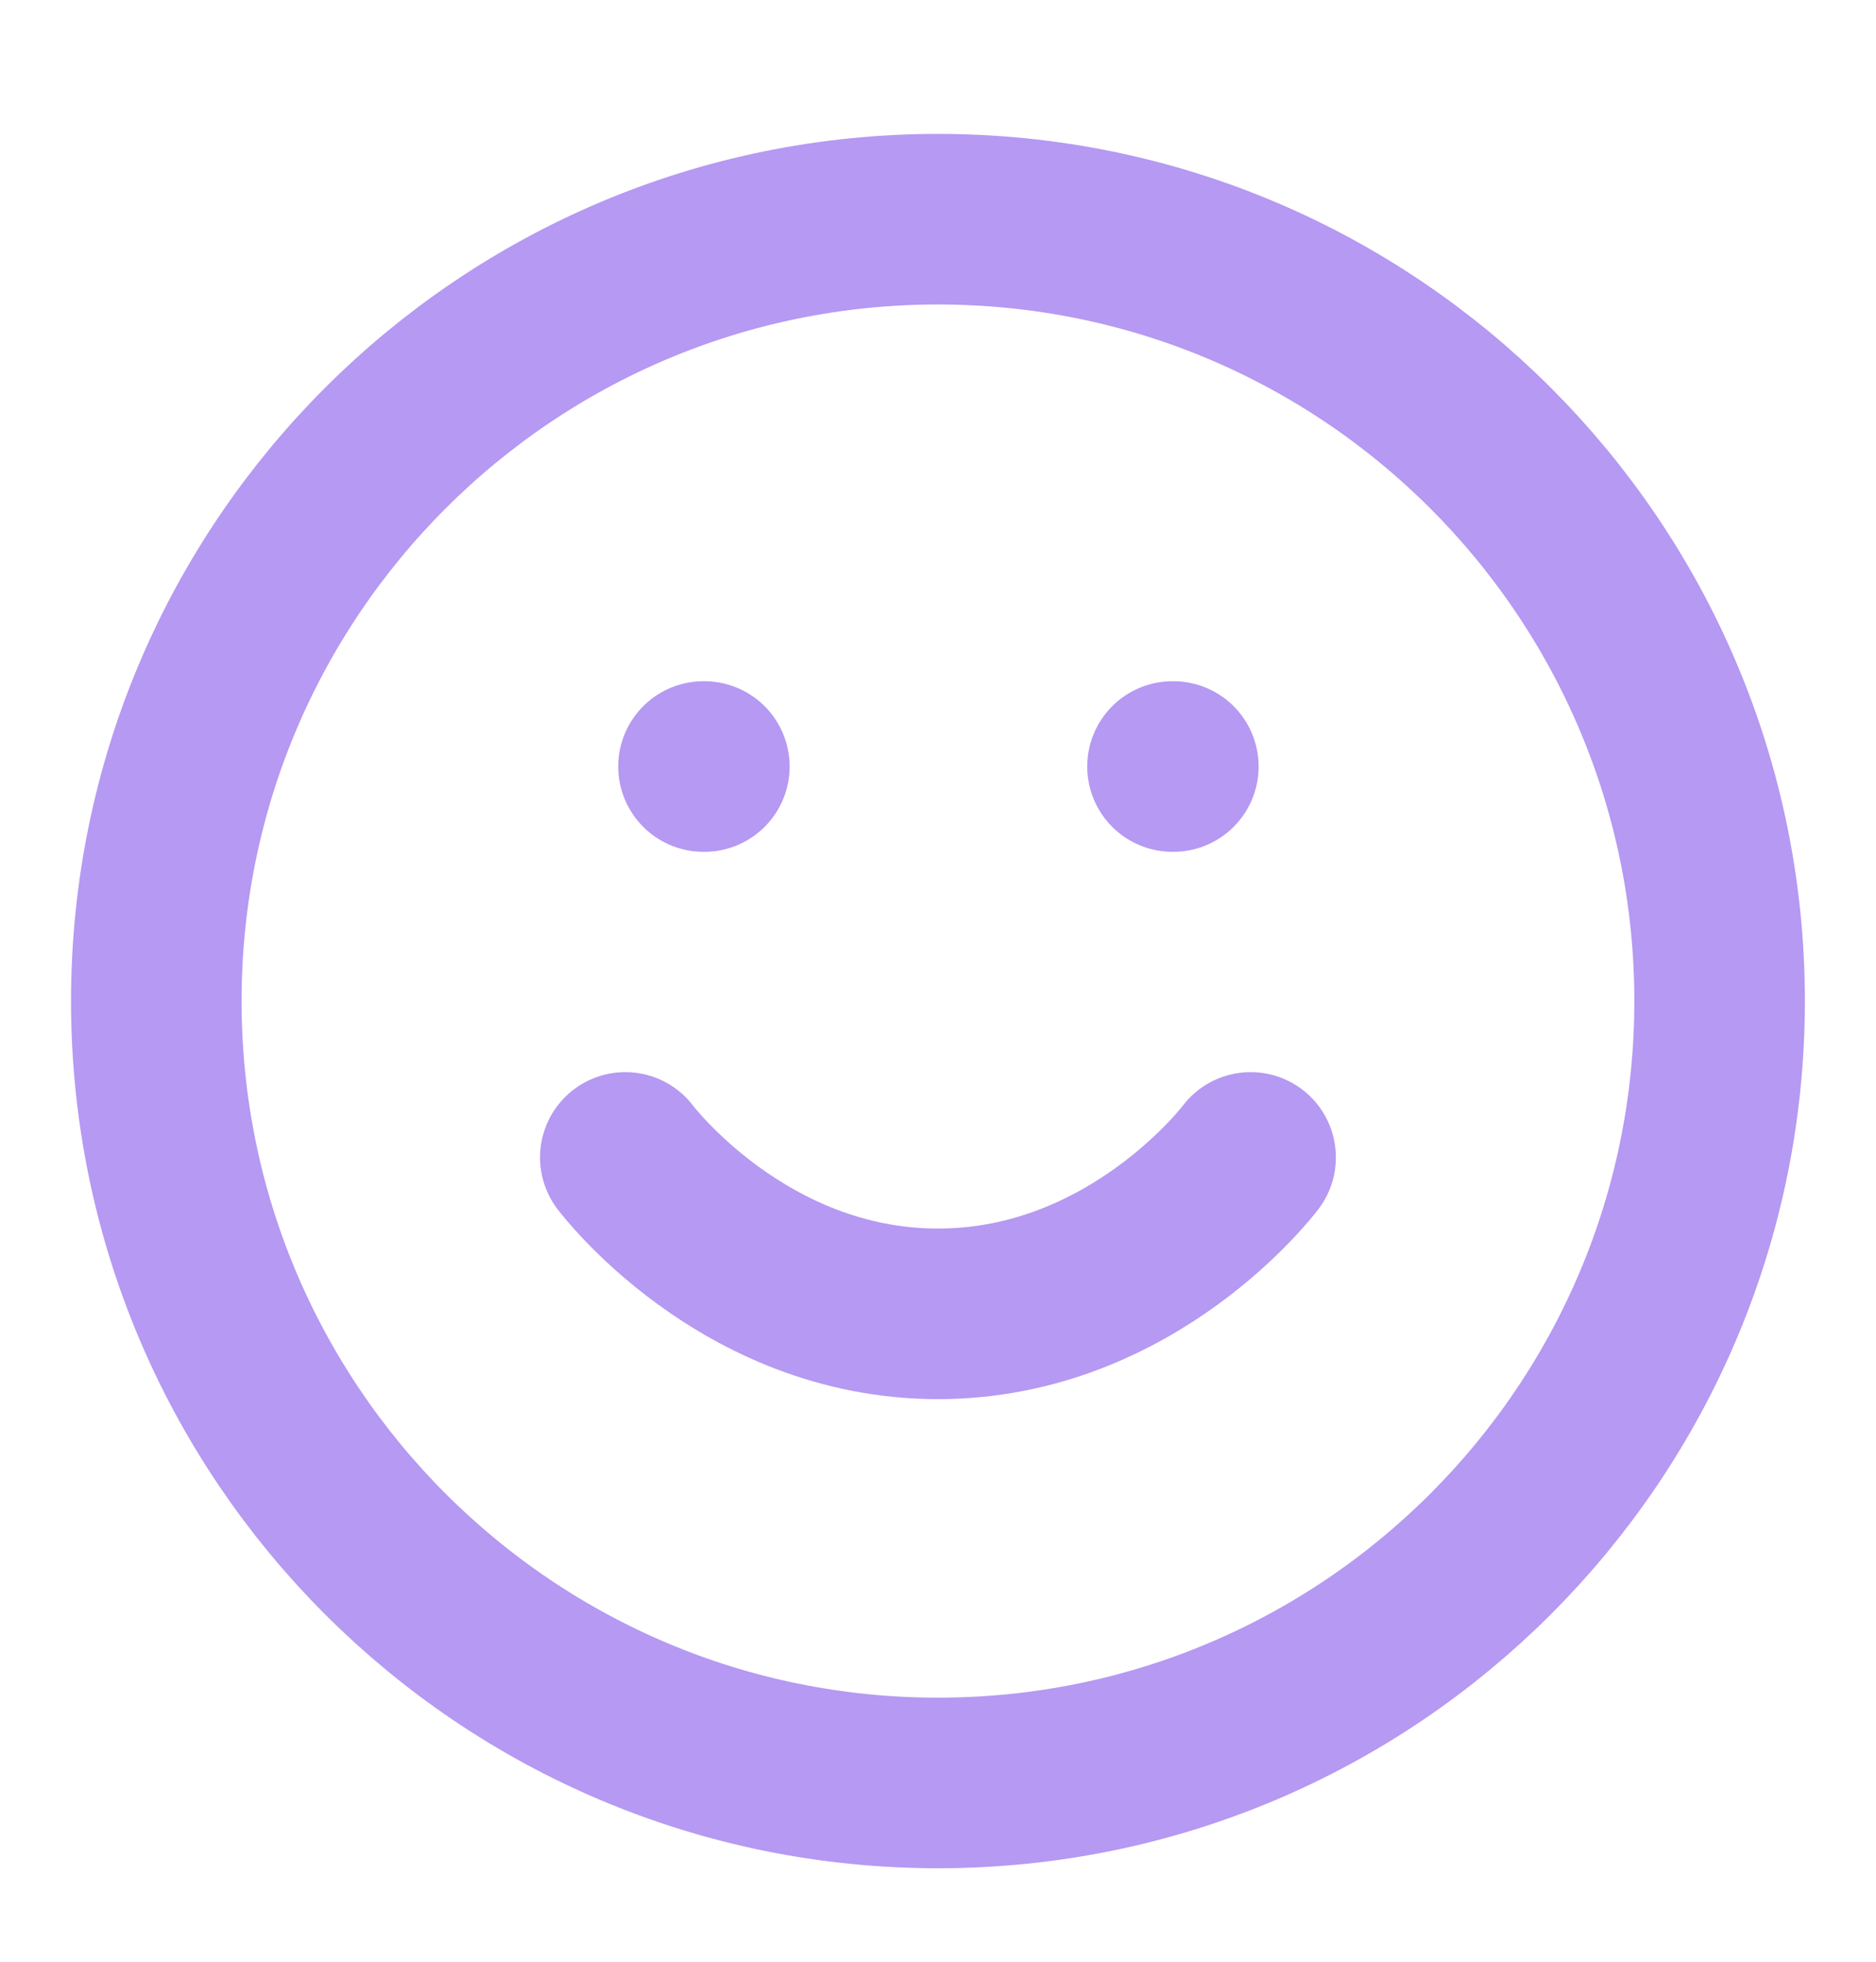 <svg width="22" height="23" viewBox="0 0 22 23" fill="none" xmlns="http://www.w3.org/2000/svg">
<path d="M11 20.904C16.062 20.904 20.166 16.8 20.166 11.737C20.166 6.674 16.062 2.57 11 2.57C5.937 2.57 1.833 6.674 1.833 11.737C1.833 16.8 5.937 20.904 11 20.904Z" stroke="#B599F2" stroke-width="2" stroke-linecap="round" stroke-linejoin="round"/>
<path d="M7.333 13.57C7.333 13.57 8.708 15.404 11 15.404C13.291 15.404 14.666 13.57 14.666 13.57" stroke="#B599F2" stroke-width="2" stroke-linecap="round" stroke-linejoin="round"/>
<path d="M8.25 8.987H8.26" stroke="#B599F2" stroke-width="2" stroke-linecap="round" stroke-linejoin="round"/>
<path d="M13.75 8.987H13.76" stroke="#B599F2" stroke-width="2" stroke-linecap="round" stroke-linejoin="round"/>
</svg>
